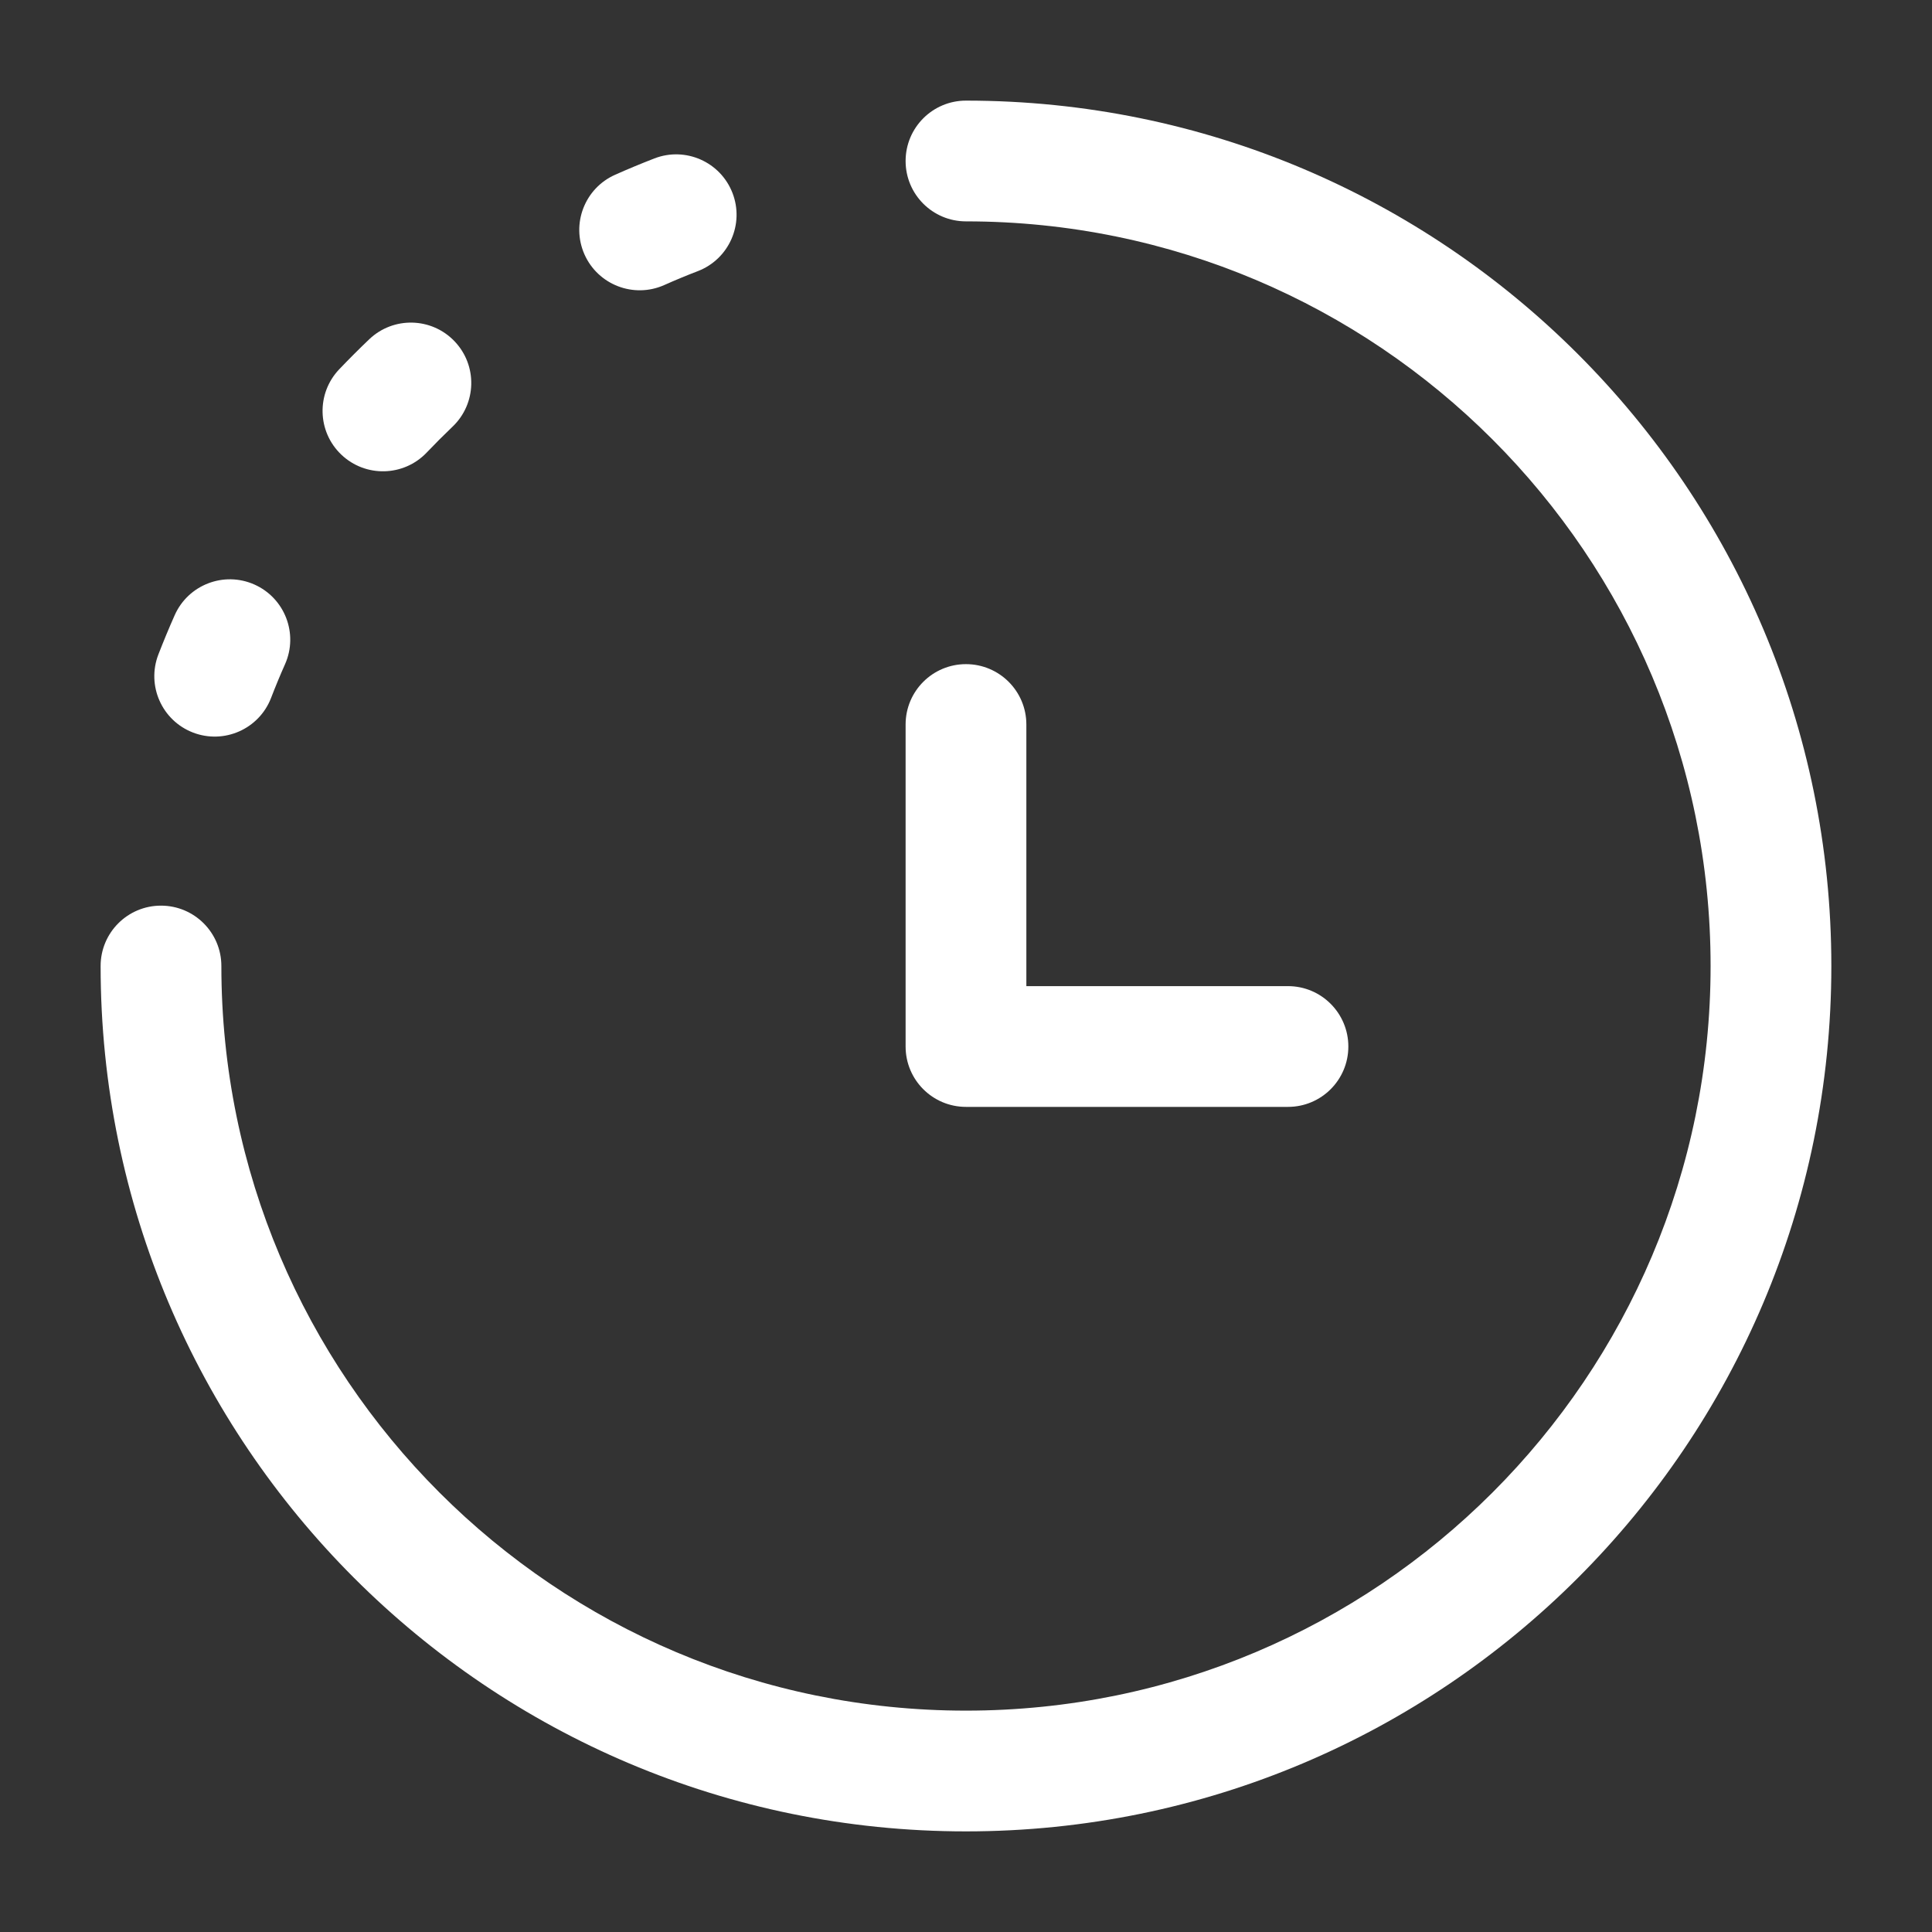 <svg width="50" height="50" viewBox="0 0 50 50" fill="none" xmlns="http://www.w3.org/2000/svg">
<rect x="0" y="0" width="50" height="50" fill="#333333" stroke="none"/>
<path fill-rule="evenodd" clip-rule="evenodd" d="M23.437 4.167C23.437 3.304 24.136 2.604 24.999 2.604C37.368 2.604 47.395 12.631 47.395 25C47.395 37.369 37.368 47.396 24.999 47.396C12.63 47.396 2.604 37.369 2.604 25C2.604 24.137 3.303 23.438 4.166 23.438C5.029 23.438 5.729 24.137 5.729 25C5.729 35.643 14.356 44.271 24.999 44.271C35.642 44.271 44.27 35.643 44.27 25C44.27 14.357 35.642 5.729 24.999 5.729C24.136 5.729 23.437 5.03 23.437 4.167ZM24.999 17.188C25.862 17.188 26.562 17.887 26.562 18.75V25.521H33.333C34.196 25.521 34.895 26.221 34.895 27.084C34.895 27.947 34.196 28.646 33.333 28.646H24.999C24.136 28.646 23.437 27.947 23.437 27.084V18.75C23.437 17.887 24.136 17.188 24.999 17.188Z" fill="white"/>
<path fill-rule="evenodd" clip-rule="evenodd" d="M18.957 4.995C19.268 5.8 18.867 6.705 18.062 7.016C17.767 7.129 17.476 7.25 17.189 7.378C16.4 7.728 15.477 7.372 15.126 6.584C14.776 5.795 15.132 4.872 15.921 4.522C16.255 4.373 16.594 4.233 16.936 4.1C17.741 3.789 18.646 4.19 18.957 4.995ZM11.765 8.834C12.361 9.459 12.336 10.448 11.711 11.043C11.483 11.261 11.26 11.484 11.042 11.713C10.447 12.337 9.458 12.361 8.833 11.766C8.208 11.171 8.184 10.182 8.779 9.557C9.032 9.292 9.291 9.033 9.556 8.78C10.181 8.185 11.17 8.209 11.765 8.834ZM6.583 15.127C7.371 15.477 7.727 16.401 7.377 17.189C7.249 17.477 7.128 17.768 7.015 18.063C6.704 18.868 5.799 19.268 4.994 18.958C4.189 18.647 3.788 17.742 4.099 16.937C4.232 16.595 4.372 16.256 4.521 15.921C4.871 15.133 5.794 14.777 6.583 15.127Z" fill="white"/>
</svg>
